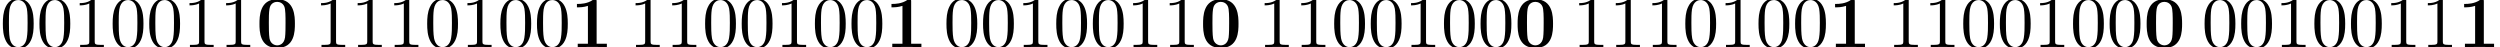 <?xml version='1.0' encoding='UTF-8'?>
<!-- This file was generated by dvisvgm 2.13.3 -->
<svg version='1.1' xmlns='http://www.w3.org/2000/svg' xmlns:xlink='http://www.w3.org/1999/xlink' width='372.607pt' height='7.03pt' viewBox='53.798 86.22 372.607 7.03'>
<defs>
<path id='g0-48' d='M5.771-3.48C5.771-4.538 5.76-7.145 3.131-7.145S.491-4.549 .491-3.48C.491-2.4 .502 .12 3.131 .12C5.749 .12 5.771-2.389 5.771-3.48ZM3.131-.273C2.738-.273 2.127-.513 1.985-1.309C1.887-1.876 1.887-3.011 1.887-3.611C1.887-4.396 1.887-5.105 1.975-5.673C2.105-6.644 2.869-6.753 3.131-6.753C3.535-6.753 3.982-6.545 4.189-6.065C4.375-5.662 4.375-4.505 4.375-3.611C4.375-3 4.375-2.007 4.298-1.44C4.145-.425 3.458-.273 3.131-.273Z'/>
<path id='g0-49' d='M3.862-6.796C3.862-7.036 3.862-7.145 3.578-7.145C3.458-7.145 3.436-7.145 3.338-7.069C2.498-6.447 1.375-6.447 1.145-6.447H.927V-5.935H1.145C1.32-5.935 1.92-5.945 2.564-6.153V-.513H1.047V0C1.527-.033 2.684-.033 3.218-.033S4.909-.033 5.389 0V-.513H3.862V-6.796Z'/>
<path id='g1-48' d='M5.018-3.491C5.018-4.364 4.964-5.236 4.582-6.044C4.08-7.091 3.185-7.265 2.727-7.265C2.073-7.265 1.276-6.982 .829-5.967C.48-5.215 .425-4.364 .425-3.491C.425-2.673 .469-1.691 .916-.862C1.385 .022 2.182 .24 2.716 .24C3.305 .24 4.135 .011 4.615-1.025C4.964-1.778 5.018-2.629 5.018-3.491ZM2.716 0C2.291 0 1.647-.273 1.451-1.32C1.331-1.975 1.331-2.978 1.331-3.622C1.331-4.32 1.331-5.04 1.418-5.629C1.625-6.927 2.444-7.025 2.716-7.025C3.076-7.025 3.796-6.829 4.004-5.749C4.113-5.138 4.113-4.309 4.113-3.622C4.113-2.804 4.113-2.062 3.993-1.364C3.829-.327 3.207 0 2.716 0Z'/>
<path id='g1-49' d='M3.207-6.982C3.207-7.244 3.207-7.265 2.956-7.265C2.28-6.567 1.32-6.567 .971-6.567V-6.229C1.189-6.229 1.833-6.229 2.4-6.513V-.862C2.4-.469 2.367-.338 1.385-.338H1.036V0C1.418-.033 2.367-.033 2.804-.033S4.189-.033 4.571 0V-.338H4.222C3.24-.338 3.207-.458 3.207-.862V-6.982Z'/>
</defs>
<g id='page1'>
<use x='53.798' y='93.25' xlink:href='#g1-48'/>
<use x='59.253' y='93.25' xlink:href='#g1-48'/>
<use x='64.707' y='93.25' xlink:href='#g1-49'/>
<use x='70.162' y='93.25' xlink:href='#g1-48'/>
<use x='75.617' y='93.25' xlink:href='#g1-48'/>
<use x='81.071' y='93.25' xlink:href='#g1-49'/>
<use x='86.526' y='93.25' xlink:href='#g1-49'/>
<use x='91.98' y='93.25' xlink:href='#g0-48'/>
<use x='100.677' y='93.25' xlink:href='#g1-49'/>
<use x='106.132' y='93.25' xlink:href='#g1-49'/>
<use x='111.586' y='93.25' xlink:href='#g1-49'/>
<use x='117.041' y='93.25' xlink:href='#g1-48'/>
<use x='122.495' y='93.25' xlink:href='#g1-49'/>
<use x='127.95' y='93.25' xlink:href='#g1-48'/>
<use x='133.405' y='93.25' xlink:href='#g1-48'/>
<use x='138.859' y='93.25' xlink:href='#g0-49'/>
<use x='147.556' y='93.25' xlink:href='#g1-49'/>
<use x='153.011' y='93.25' xlink:href='#g1-49'/>
<use x='158.465' y='93.25' xlink:href='#g1-48'/>
<use x='163.92' y='93.25' xlink:href='#g1-48'/>
<use x='169.374' y='93.25' xlink:href='#g1-49'/>
<use x='174.829' y='93.25' xlink:href='#g1-48'/>
<use x='180.283' y='93.25' xlink:href='#g1-48'/>
<use x='185.738' y='93.25' xlink:href='#g0-49'/>
<use x='194.435' y='93.25' xlink:href='#g1-48'/>
<use x='199.889' y='93.25' xlink:href='#g1-48'/>
<use x='205.344' y='93.25' xlink:href='#g1-49'/>
<use x='210.799' y='93.25' xlink:href='#g1-48'/>
<use x='216.253' y='93.25' xlink:href='#g1-48'/>
<use x='221.708' y='93.25' xlink:href='#g1-49'/>
<use x='227.162' y='93.25' xlink:href='#g1-49'/>
<use x='232.617' y='93.25' xlink:href='#g0-48'/>
<use x='241.314' y='93.25' xlink:href='#g1-49'/>
<use x='246.768' y='93.25' xlink:href='#g1-49'/>
<use x='252.223' y='93.25' xlink:href='#g1-48'/>
<use x='257.677' y='93.25' xlink:href='#g1-48'/>
<use x='263.132' y='93.25' xlink:href='#g1-49'/>
<use x='268.587' y='93.25' xlink:href='#g1-48'/>
<use x='274.041' y='93.25' xlink:href='#g1-48'/>
<use x='279.496' y='93.25' xlink:href='#g0-48'/>
<use x='288.193' y='93.25' xlink:href='#g1-49'/>
<use x='293.647' y='93.25' xlink:href='#g1-49'/>
<use x='299.102' y='93.25' xlink:href='#g1-49'/>
<use x='304.556' y='93.25' xlink:href='#g1-48'/>
<use x='310.011' y='93.25' xlink:href='#g1-49'/>
<use x='315.465' y='93.25' xlink:href='#g1-48'/>
<use x='320.92' y='93.25' xlink:href='#g1-48'/>
<use x='326.375' y='93.25' xlink:href='#g0-49'/>
<use x='335.072' y='93.25' xlink:href='#g1-49'/>
<use x='340.526' y='93.25' xlink:href='#g1-49'/>
<use x='345.981' y='93.25' xlink:href='#g1-48'/>
<use x='351.435' y='93.25' xlink:href='#g1-48'/>
<use x='356.89' y='93.25' xlink:href='#g1-49'/>
<use x='362.344' y='93.25' xlink:href='#g1-48'/>
<use x='367.799' y='93.25' xlink:href='#g1-48'/>
<use x='373.253' y='93.25' xlink:href='#g0-48'/>
<use x='381.95' y='93.25' xlink:href='#g1-48'/>
<use x='387.405' y='93.25' xlink:href='#g1-48'/>
<use x='392.86' y='93.25' xlink:href='#g1-49'/>
<use x='398.314' y='93.25' xlink:href='#g1-48'/>
<use x='403.769' y='93.25' xlink:href='#g1-48'/>
<use x='409.223' y='93.25' xlink:href='#g1-49'/>
<use x='414.678' y='93.25' xlink:href='#g1-49'/>
<use x='420.132' y='93.25' xlink:href='#g0-49'/>
</g>
</svg><!--Rendered by QuickLaTeX.com-->